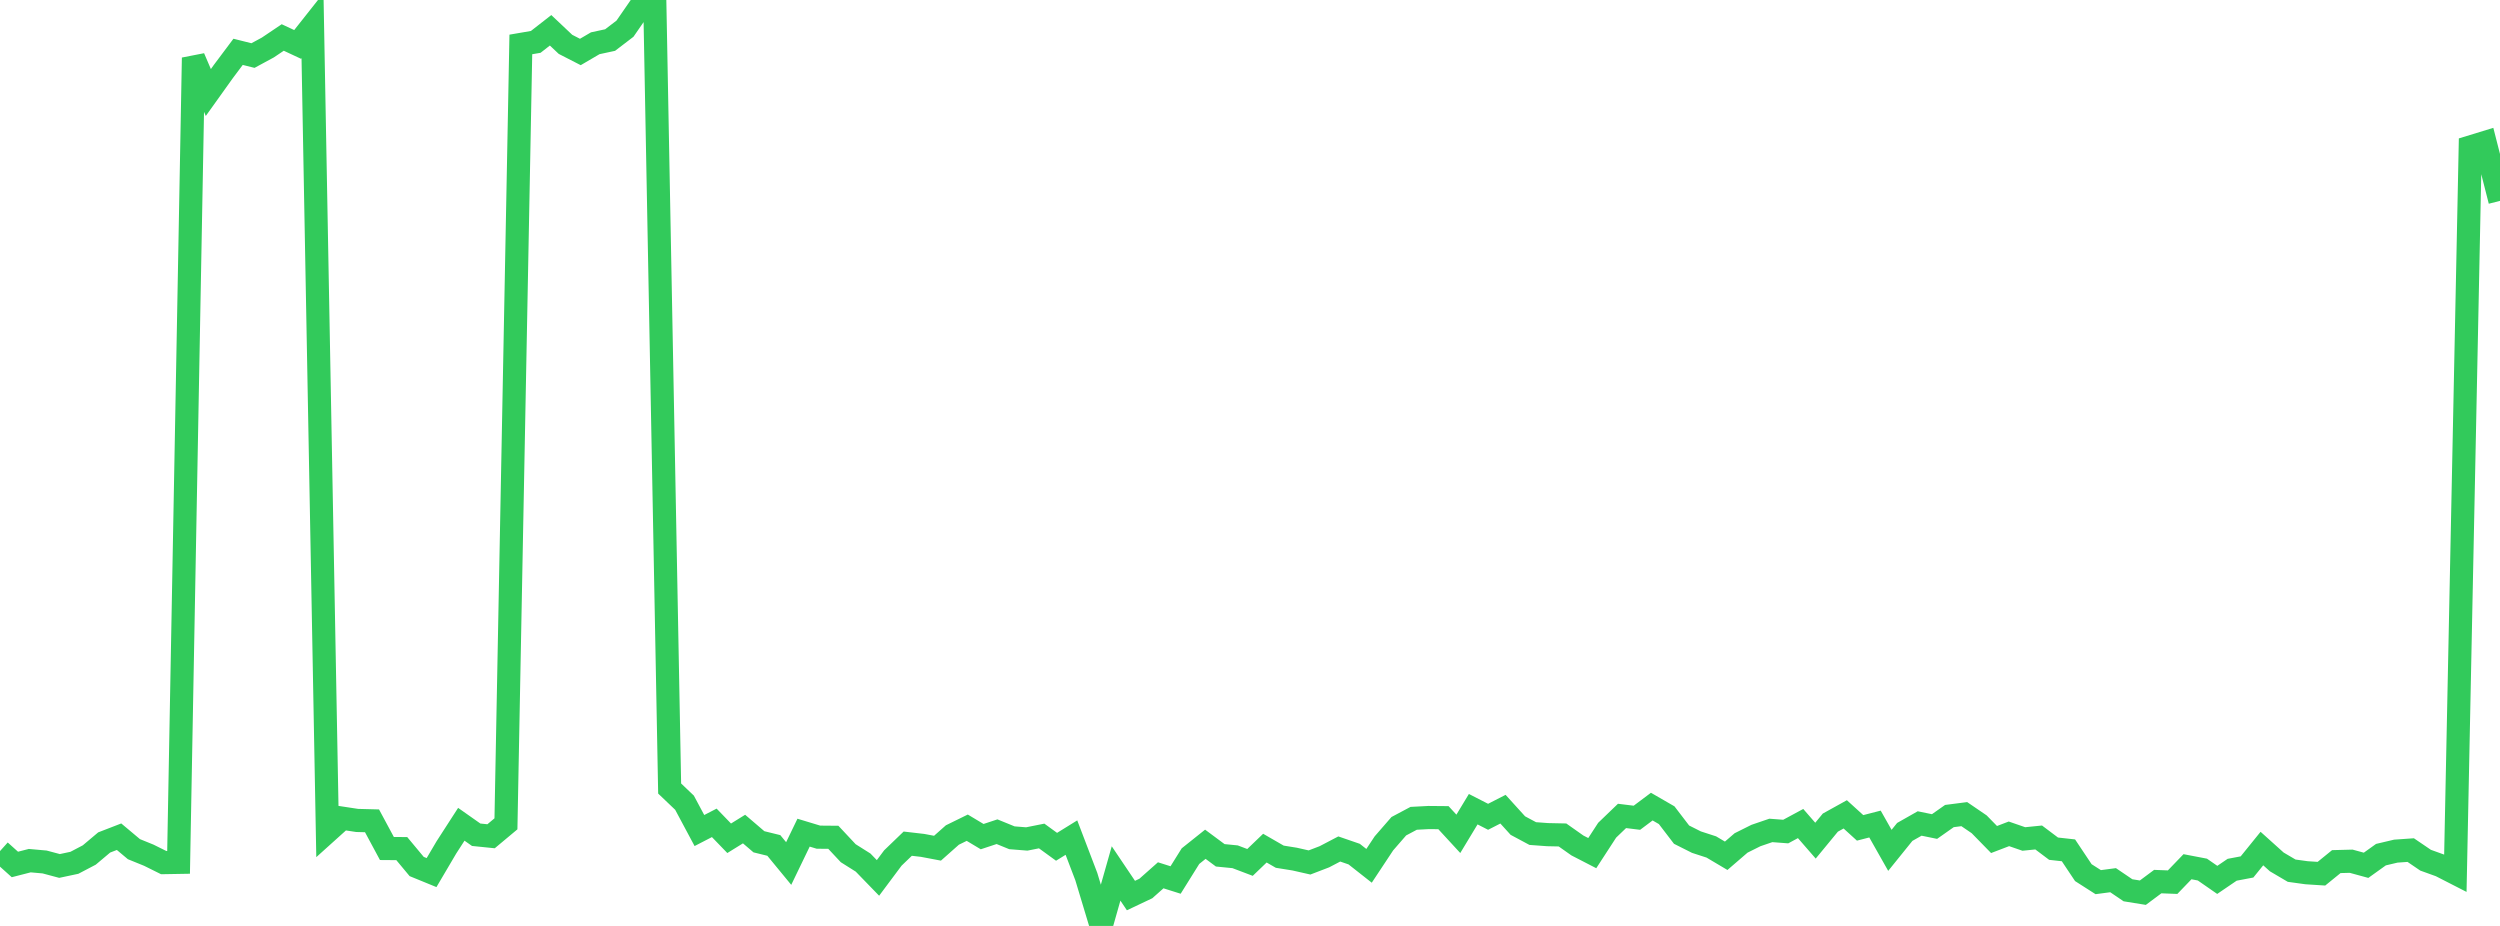 <?xml version="1.0" standalone="no"?>
<!DOCTYPE svg PUBLIC "-//W3C//DTD SVG 1.1//EN" "http://www.w3.org/Graphics/SVG/1.1/DTD/svg11.dtd">

<svg width="135" height="50" viewBox="0 0 135 50" preserveAspectRatio="none" 
  xmlns="http://www.w3.org/2000/svg"
  xmlns:xlink="http://www.w3.org/1999/xlink">


<polyline points="0.0, 45.959 0.804, 46.681 1.607, 46.475 2.411, 46.547 3.214, 46.762 4.018, 46.591 4.821, 46.17 5.625, 45.493 6.429, 45.182 7.232, 45.855 8.036, 46.182 8.839, 46.581 9.643, 46.567 10.446, 3.119 11.25, 4.996 12.054, 3.871 12.857, 2.799 13.661, 3 14.464, 2.565 15.268, 2.024 16.071, 2.399 16.875, 1.382 17.679, 44.905 18.482, 44.182 19.286, 44.304 20.089, 44.325 20.893, 45.819 21.696, 45.825 22.5, 46.791 23.304, 47.12 24.107, 45.757 24.911, 44.511 25.714, 45.076 26.518, 45.158 27.321, 44.487 28.125, 2.4 28.929, 2.262 29.732, 1.636 30.536, 2.395 31.339, 2.807 32.143, 2.336 32.946, 2.163 33.75, 1.548 34.554, 0.384 35.357, 0.0 36.161, 42.58 36.964, 43.346 37.768, 44.849 38.571, 44.434 39.375, 45.267 40.179, 44.769 40.982, 45.456 41.786, 45.654 42.589, 46.63 43.393, 44.964 44.196, 45.207 45.0, 45.214 45.804, 46.073 46.607, 46.579 47.411, 47.408 48.214, 46.332 49.018, 45.558 49.821, 45.651 50.625, 45.803 51.429, 45.09 52.232, 44.696 53.036, 45.178 53.839, 44.912 54.643, 45.24 55.446, 45.304 56.25, 45.143 57.054, 45.727 57.857, 45.23 58.661, 47.337 59.464, 50.0 60.268, 47.166 61.071, 48.36 61.875, 47.979 62.679, 47.266 63.482, 47.52 64.286, 46.231 65.089, 45.59 65.893, 46.187 66.696, 46.266 67.5, 46.571 68.304, 45.799 69.107, 46.262 69.911, 46.391 70.714, 46.573 71.518, 46.265 72.321, 45.845 73.125, 46.122 73.929, 46.755 74.732, 45.541 75.536, 44.616 76.339, 44.189 77.143, 44.147 77.946, 44.154 78.75, 45.027 79.554, 43.696 80.357, 44.107 81.161, 43.696 81.964, 44.581 82.768, 45.012 83.571, 45.071 84.375, 45.088 85.179, 45.655 85.982, 46.069 86.786, 44.832 87.589, 44.06 88.393, 44.159 89.196, 43.557 90.0, 44.021 90.804, 45.071 91.607, 45.475 92.411, 45.736 93.214, 46.212 94.018, 45.519 94.821, 45.118 95.625, 44.843 96.429, 44.904 97.232, 44.471 98.036, 45.396 98.839, 44.421 99.643, 43.975 100.446, 44.705 101.25, 44.498 102.054, 45.919 102.857, 44.924 103.661, 44.468 104.464, 44.633 105.268, 44.067 106.071, 43.963 106.875, 44.512 107.679, 45.334 108.482, 45.027 109.286, 45.305 110.089, 45.224 110.893, 45.829 111.696, 45.918 112.5, 47.122 113.304, 47.636 114.107, 47.53 114.911, 48.075 115.714, 48.205 116.518, 47.606 117.321, 47.637 118.125, 46.803 118.929, 46.957 119.732, 47.514 120.536, 46.967 121.339, 46.815 122.143, 45.822 122.946, 46.544 123.75, 47.017 124.554, 47.128 125.357, 47.18 126.161, 46.527 126.964, 46.506 127.768, 46.726 128.571, 46.151 129.375, 45.961 130.179, 45.905 130.982, 46.451 131.786, 46.741 132.589, 47.152 133.393, 7.939 134.196, 7.693 135.0, 10.847" fill="none" stroke="#32ca5b" stroke-width="1.25"/>

</svg>